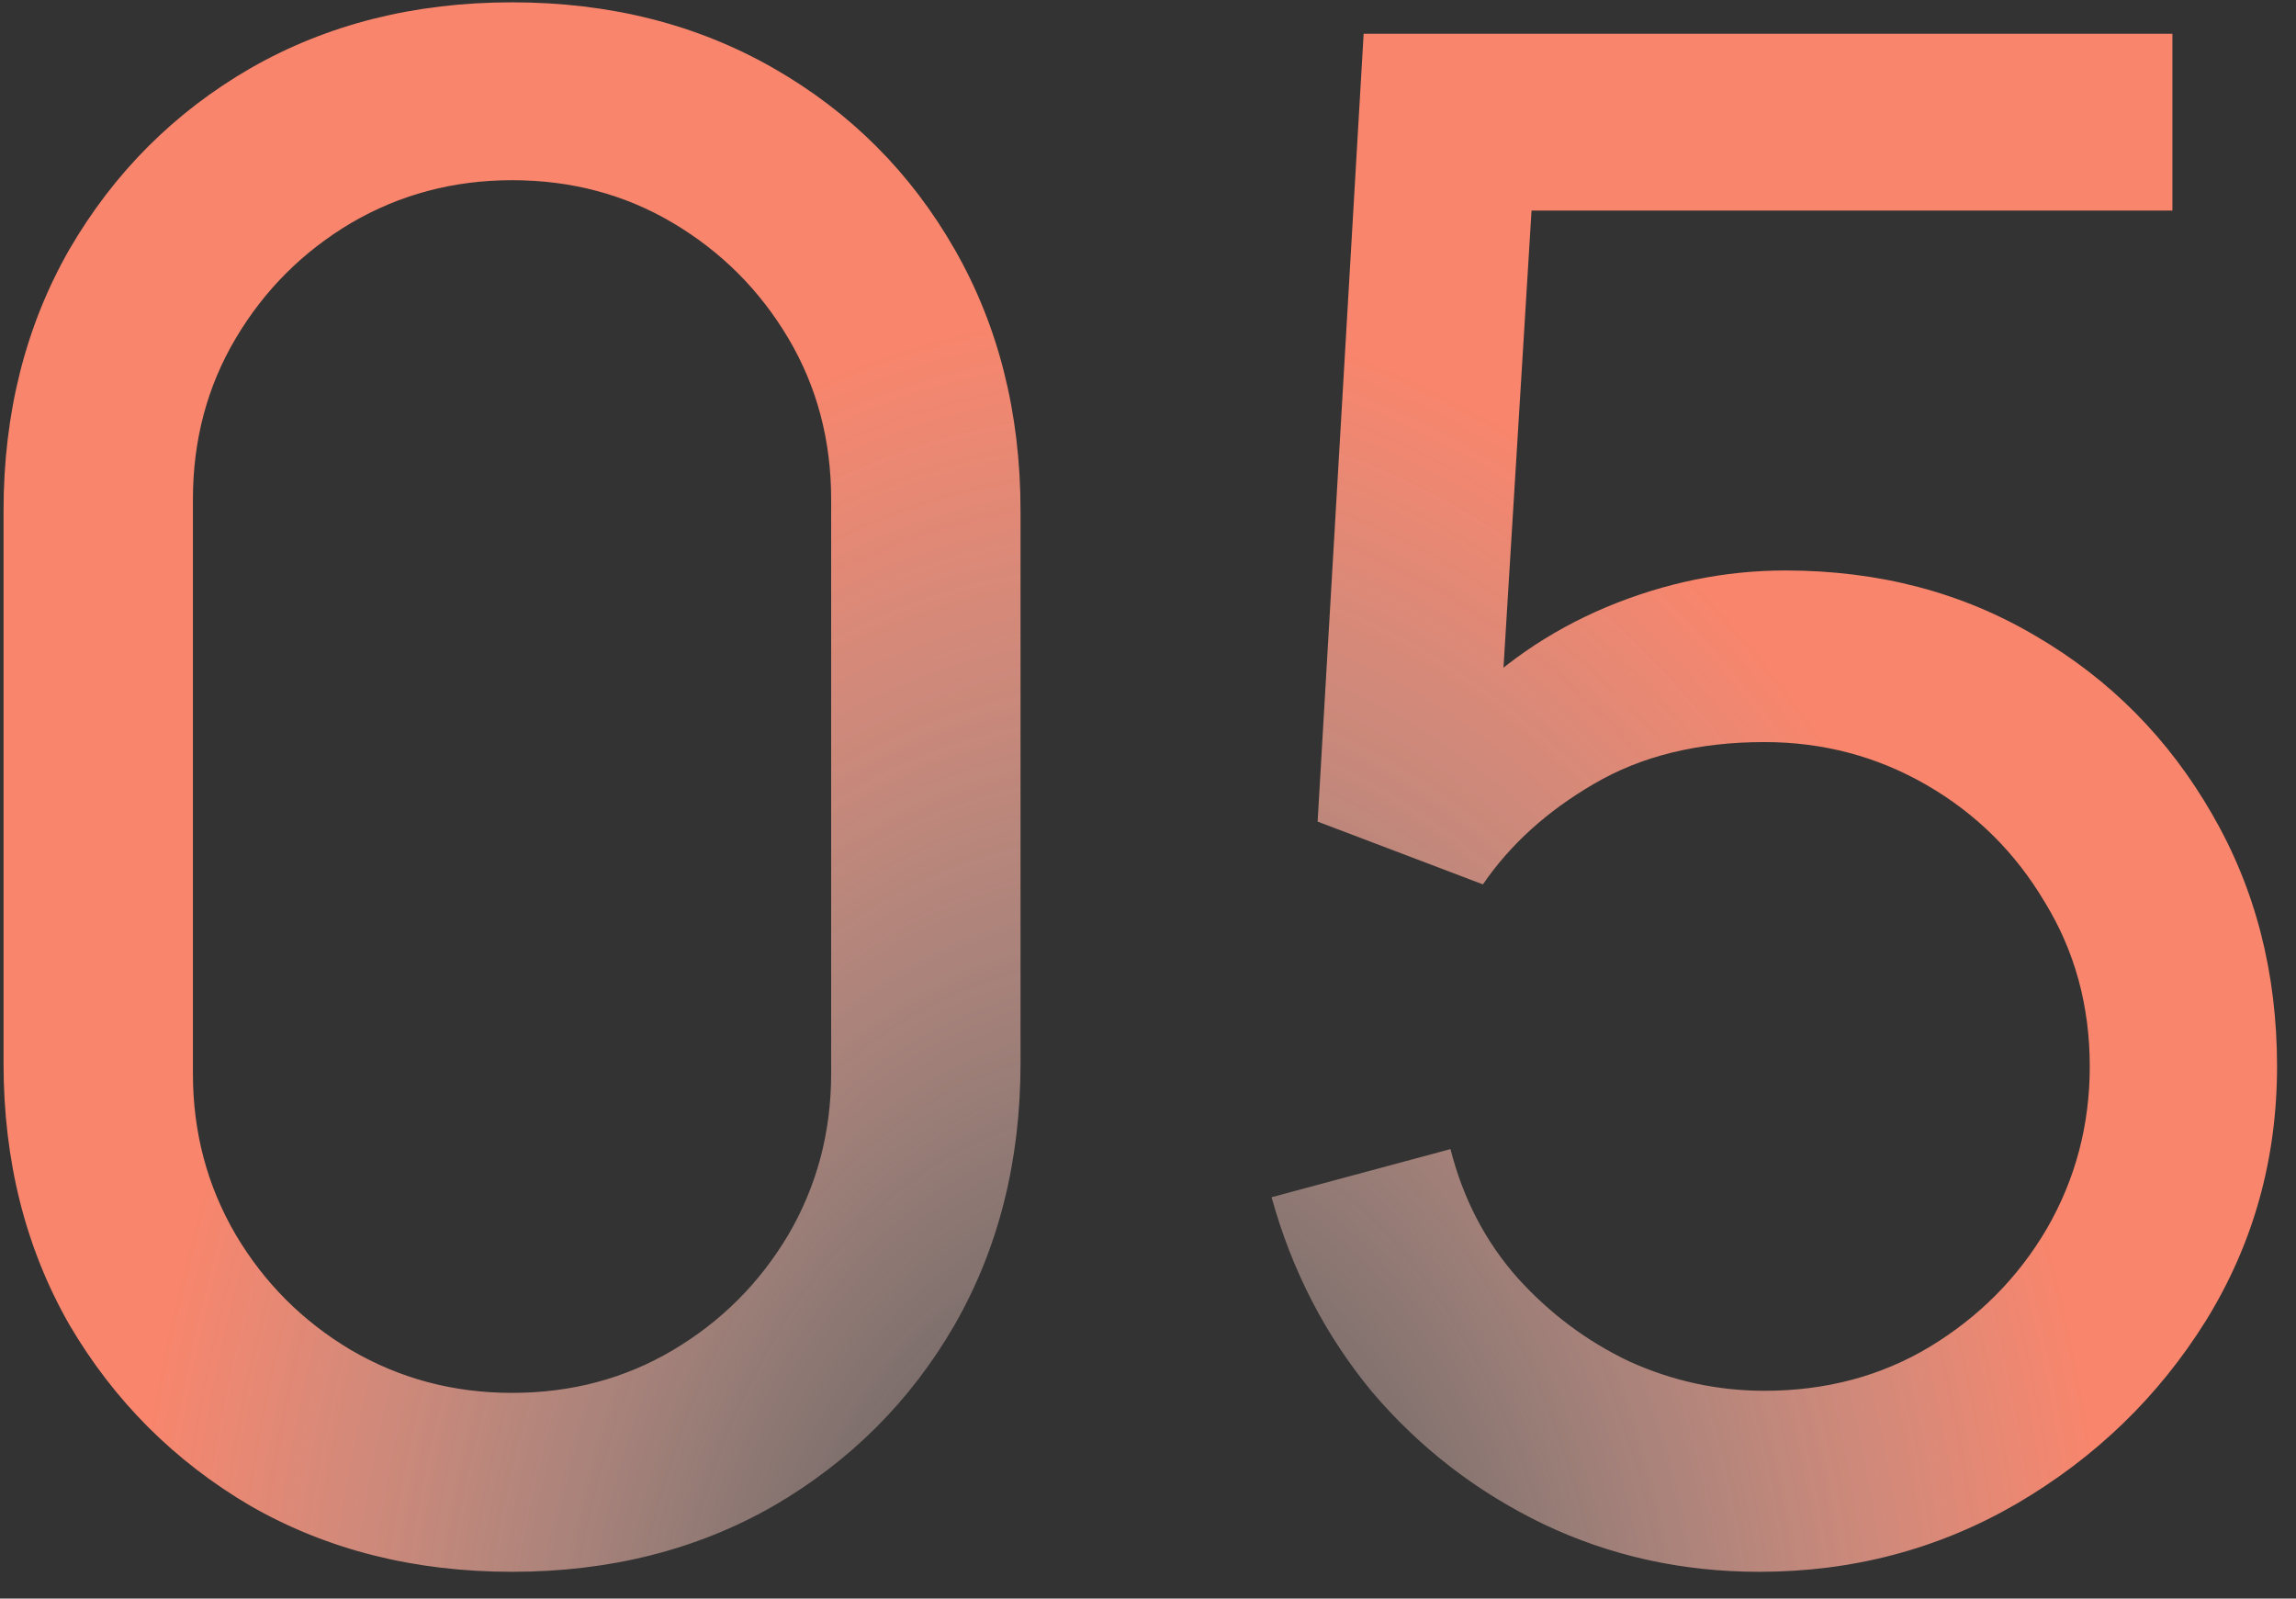 <?xml version="1.0" encoding="UTF-8"?> <svg xmlns="http://www.w3.org/2000/svg" width="79" height="55" viewBox="0 0 79 55" fill="none"><rect x="0" y="0" width="79" height="55" fill="#333333" stroke="none"/><path d="M17.618 54.08C14.258 54.08 11.258 53.324 8.618 51.812C6.002 50.276 3.926 48.2 2.39 45.584C0.878 42.944 0.122 39.944 0.122 36.584V17.576C0.122 14.216 0.878 11.216 2.39 8.576C3.926 5.936 6.002 3.86 8.618 2.348C11.258 0.836 14.258 0.08 17.618 0.08C20.978 0.08 23.978 0.836 26.618 2.348C29.258 3.86 31.334 5.936 32.846 8.576C34.358 11.216 35.114 14.216 35.114 17.576V36.584C35.114 39.944 34.358 42.944 32.846 45.584C31.334 48.2 29.258 50.276 26.618 51.812C23.978 53.324 20.978 54.08 17.618 54.08ZM17.618 47.924C19.658 47.924 21.506 47.432 23.162 46.448C24.818 45.464 26.138 44.144 27.122 42.488C28.106 40.808 28.598 38.96 28.598 36.944V17.18C28.598 15.14 28.106 13.292 27.122 11.636C26.138 9.98 24.818 8.66 23.162 7.676C21.506 6.692 19.658 6.2 17.618 6.2C15.602 6.2 13.754 6.692 12.074 7.676C10.418 8.66 9.098 9.98 8.114 11.636C7.13 13.292 6.638 15.14 6.638 17.18V36.944C6.638 38.96 7.13 40.808 8.114 42.488C9.098 44.144 10.418 45.464 12.074 46.448C13.754 47.432 15.602 47.924 17.618 47.924ZM60.528 54.08C57.864 54.08 55.38 53.528 53.076 52.424C50.796 51.32 48.84 49.808 47.208 47.888C45.6 45.944 44.448 43.712 43.752 41.192L49.908 39.536C50.34 41.24 51.108 42.716 52.212 43.964C53.316 45.188 54.6 46.148 56.064 46.844C57.552 47.516 59.1 47.852 60.708 47.852C62.82 47.852 64.716 47.348 66.396 46.34C68.1 45.308 69.444 43.952 70.428 42.272C71.412 40.568 71.904 38.708 71.904 36.692C71.904 34.604 71.388 32.72 70.356 31.04C69.348 29.336 67.992 27.992 66.288 27.008C64.584 26.024 62.724 25.532 60.708 25.532C58.428 25.532 56.472 26.012 54.84 26.972C53.232 27.908 51.96 29.06 51.024 30.428L45.336 28.268L46.92 1.16H74.748V7.244H50.016L52.86 4.58L51.528 26.288L50.124 24.452C51.564 22.916 53.28 21.728 55.272 20.888C57.288 20.048 59.34 19.628 61.428 19.628C64.644 19.628 67.524 20.384 70.068 21.896C72.612 23.384 74.628 25.424 76.116 28.016C77.604 30.584 78.348 33.476 78.348 36.692C78.348 39.884 77.532 42.8 75.9 45.44C74.268 48.056 72.096 50.156 69.384 51.74C66.696 53.3 63.744 54.08 60.528 54.08Z" fill="url(#paint0_radial_146_8)"></path><defs><radialGradient id="paint0_radial_146_8" cx="0" cy="0" r="1" gradientUnits="userSpaceOnUse" gradientTransform="translate(38.5 61) scale(34.8 50.4)"><stop stop-color="white" stop-opacity="0.05"></stop><stop offset="1" stop-color="#F9856C"></stop></radialGradient></defs></svg> 